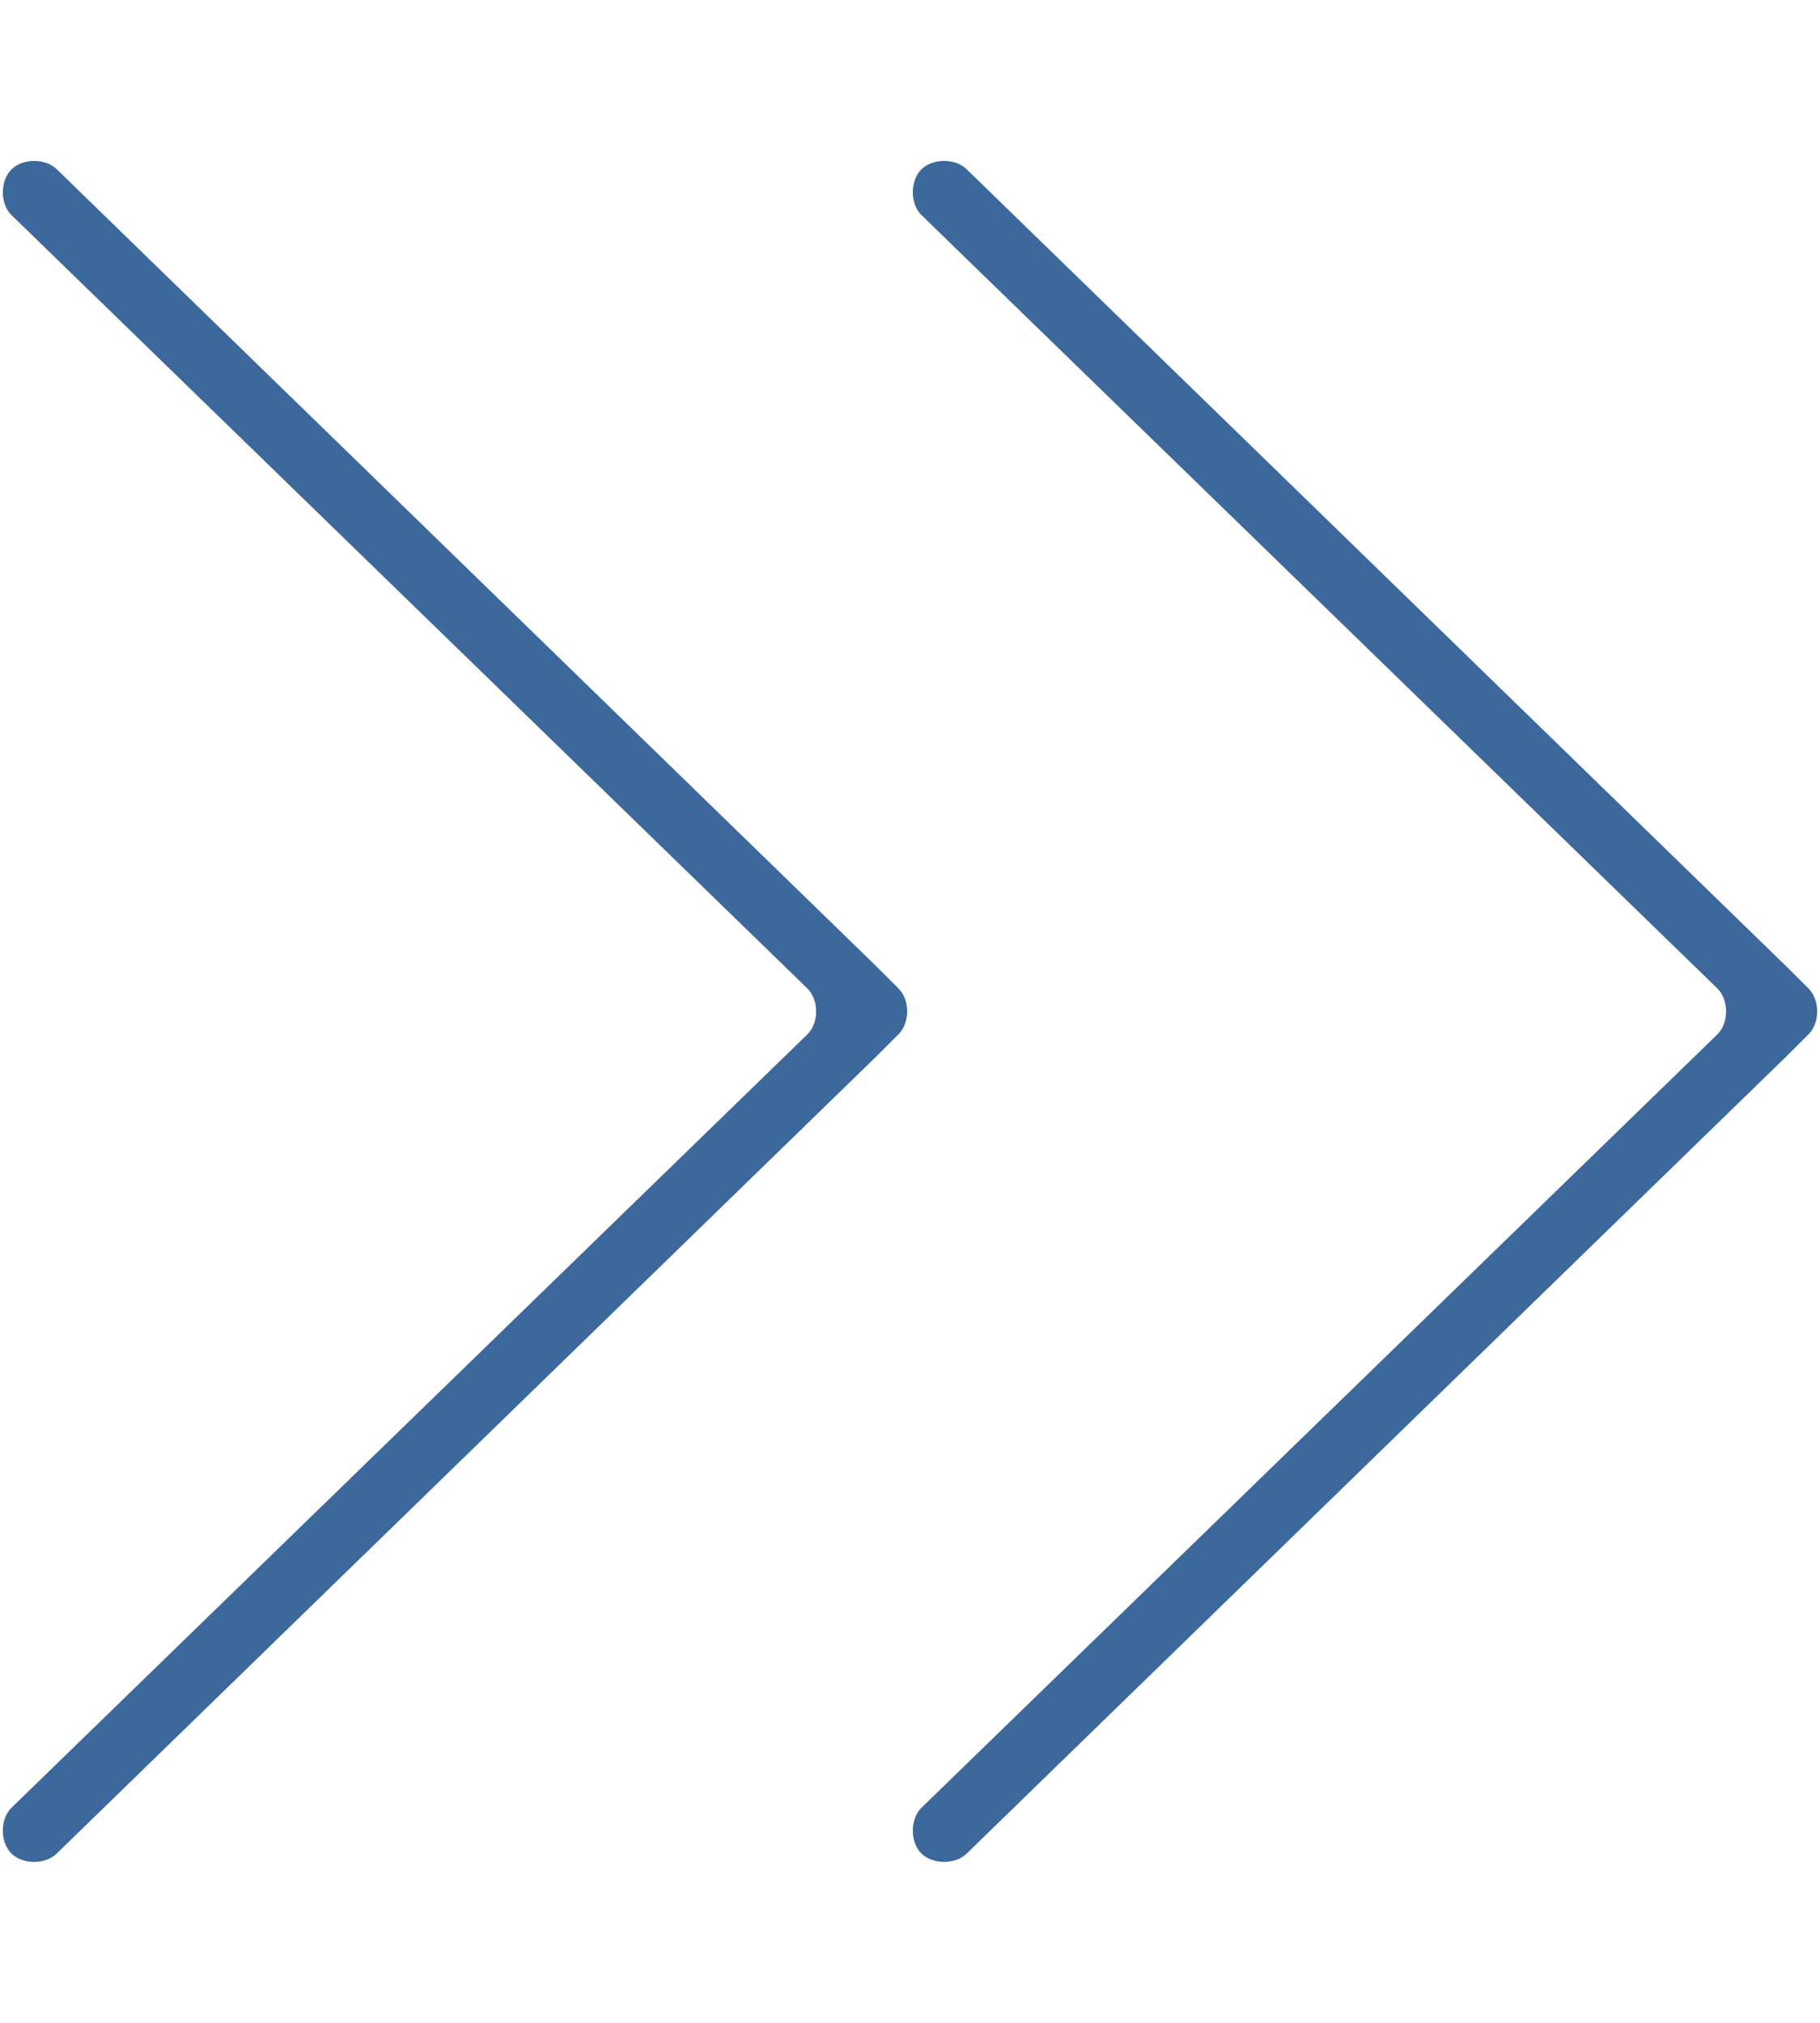 <?xml version="1.0" encoding="utf-8"?>
<!-- Generator: Adobe Illustrator 16.0.0, SVG Export Plug-In . SVG Version: 6.00 Build 0)  -->
<!DOCTYPE svg PUBLIC "-//W3C//DTD SVG 1.1//EN" "http://www.w3.org/Graphics/SVG/1.1/DTD/svg11.dtd">
<svg version="1.1" id="图层_1" xmlns="http://www.w3.org/2000/svg" xmlns:xlink="http://www.w3.org/1999/xlink" x="0px" y="0px"
	 width="18px" height="20px" viewBox="0 0 18 20" enable-background="new 0 0 18 20" xml:space="preserve">
<path fill="#3C689B" d="M8.663,9.55L8.663,9.55l-8.1-7.875c-0.112-0.112-0.337-0.112-0.45,0l0,0C0,1.788,0,2.013,0.112,2.125
	l7.875,7.65c0.113,0.113,0.113,0.337,0,0.45l-7.875,7.65C0,17.987,0,18.213,0.112,18.325l0,0c0.113,0.112,0.338,0.112,0.45,0
	l8.1-7.875l0.225-0.225C9,10.112,9,9.888,8.888,9.775L8.663,9.55z"/>
<path fill="#3C689B" d="M17.662,9.55L17.662,9.55l-8.1-7.875c-0.112-0.112-0.337-0.112-0.45,0l0,0C9,1.788,9,2.013,9.112,2.125
	l7.875,7.65c0.112,0.113,0.112,0.337,0,0.45l-7.875,7.65C9,17.987,9,18.213,9.112,18.325l0,0c0.113,0.112,0.338,0.112,0.45,0
	l8.1-7.875l0.226-0.225c0.112-0.113,0.112-0.337,0-0.45L17.662,9.55z"/>
</svg>
